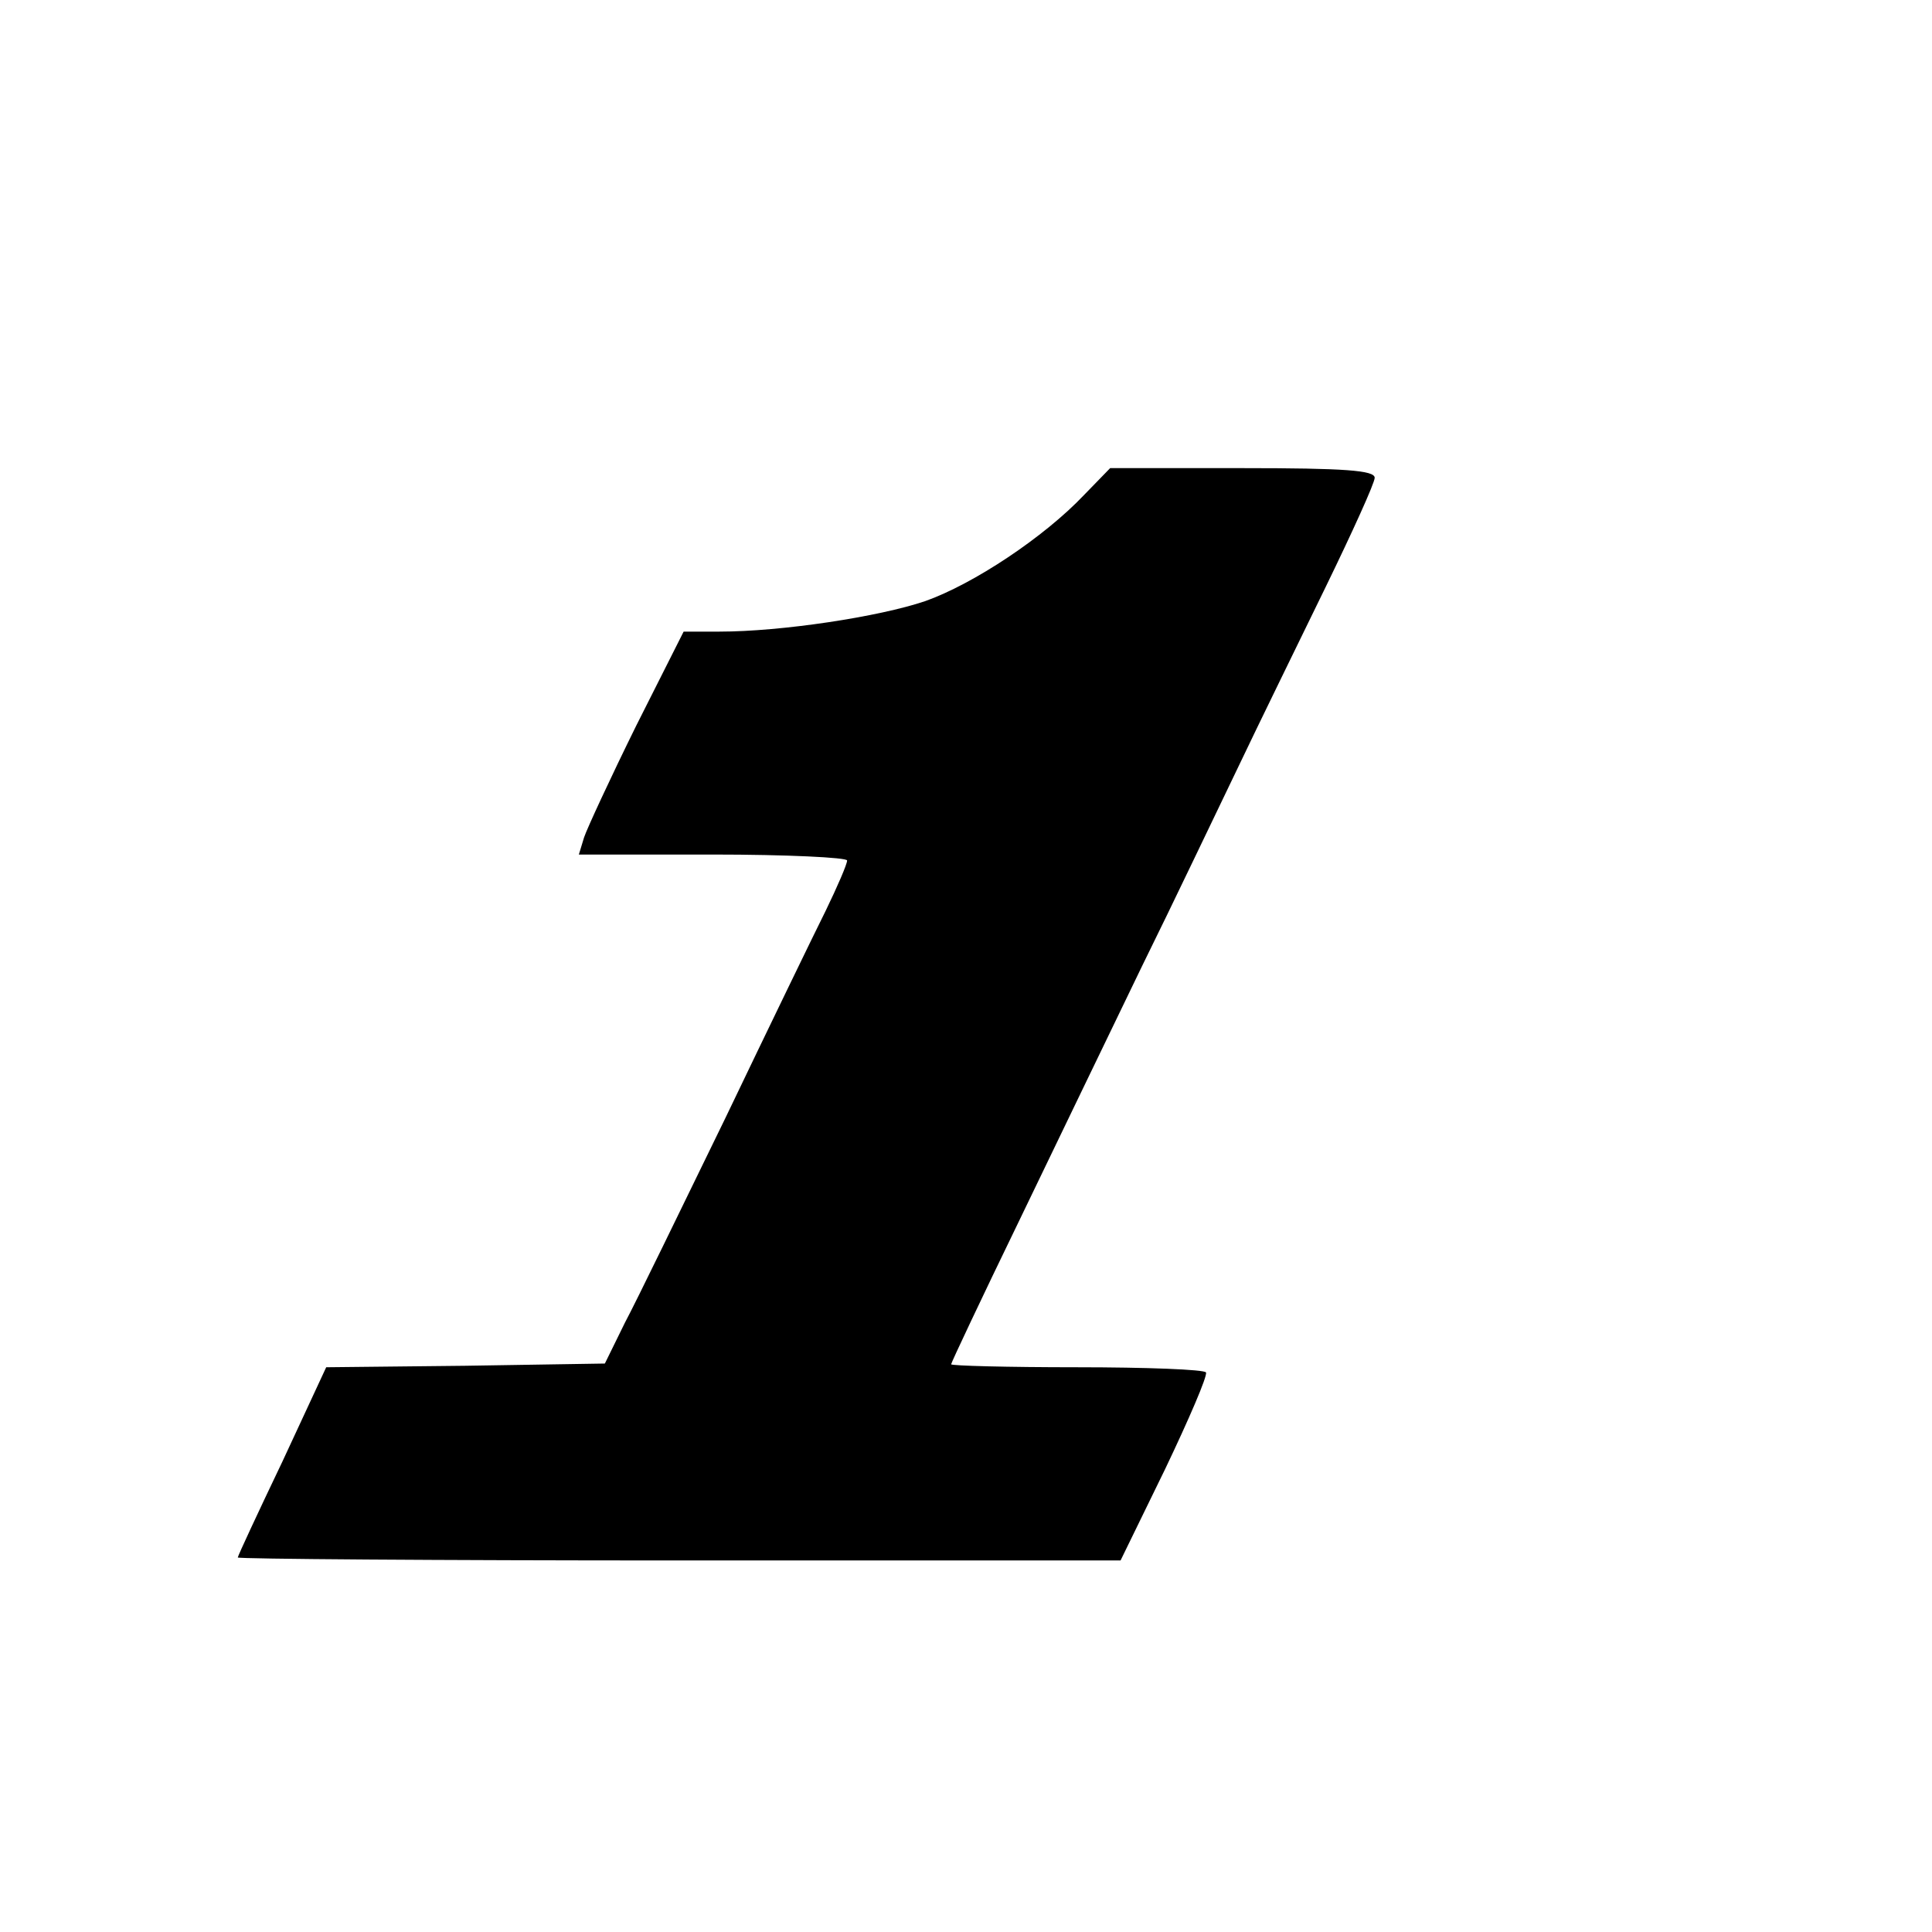 <?xml version="1.0" standalone="no"?>
<!DOCTYPE svg PUBLIC "-//W3C//DTD SVG 20010904//EN"
 "http://www.w3.org/TR/2001/REC-SVG-20010904/DTD/svg10.dtd">
<svg version="1.0" xmlns="http://www.w3.org/2000/svg"
 width="260pt" height="260pt" viewBox="0 0 260 260"
 preserveAspectRatio="xMidYMid meet">
<g transform="translate(0,260) scale(0.1,-0.1)"
fill="#000000" stroke="none">
<path d="M1459 1934 c-54 -57 -149 -120 -214 -143 -62 -21 -193 -41 -277 -41
l-48 0 -64 -127 c-35 -71 -66 -138 -70 -150 l-7 -23 180 0 c100 0 181 -4 181
-8 0 -5 -13 -35 -29 -68 -16 -32 -77 -158 -135 -279 -59 -121 -119 -245 -135
-275 l-27 -55 -188 -3 -187 -2 -59 -127 c-33 -69 -60 -127 -60 -129 0 -2 267
-4 594 -4 l594 0 60 123 c32 67 57 125 55 130 -2 4 -80 7 -174 7 -93 0 -169 2
-169 4 0 2 41 89 91 192 50 104 125 259 166 344 42 85 99 205 128 265 29 61
83 171 119 245 36 74 66 140 66 147 0 10 -40 13 -178 13 l-178 0 -35 -36z"/>
</g>
</svg>
